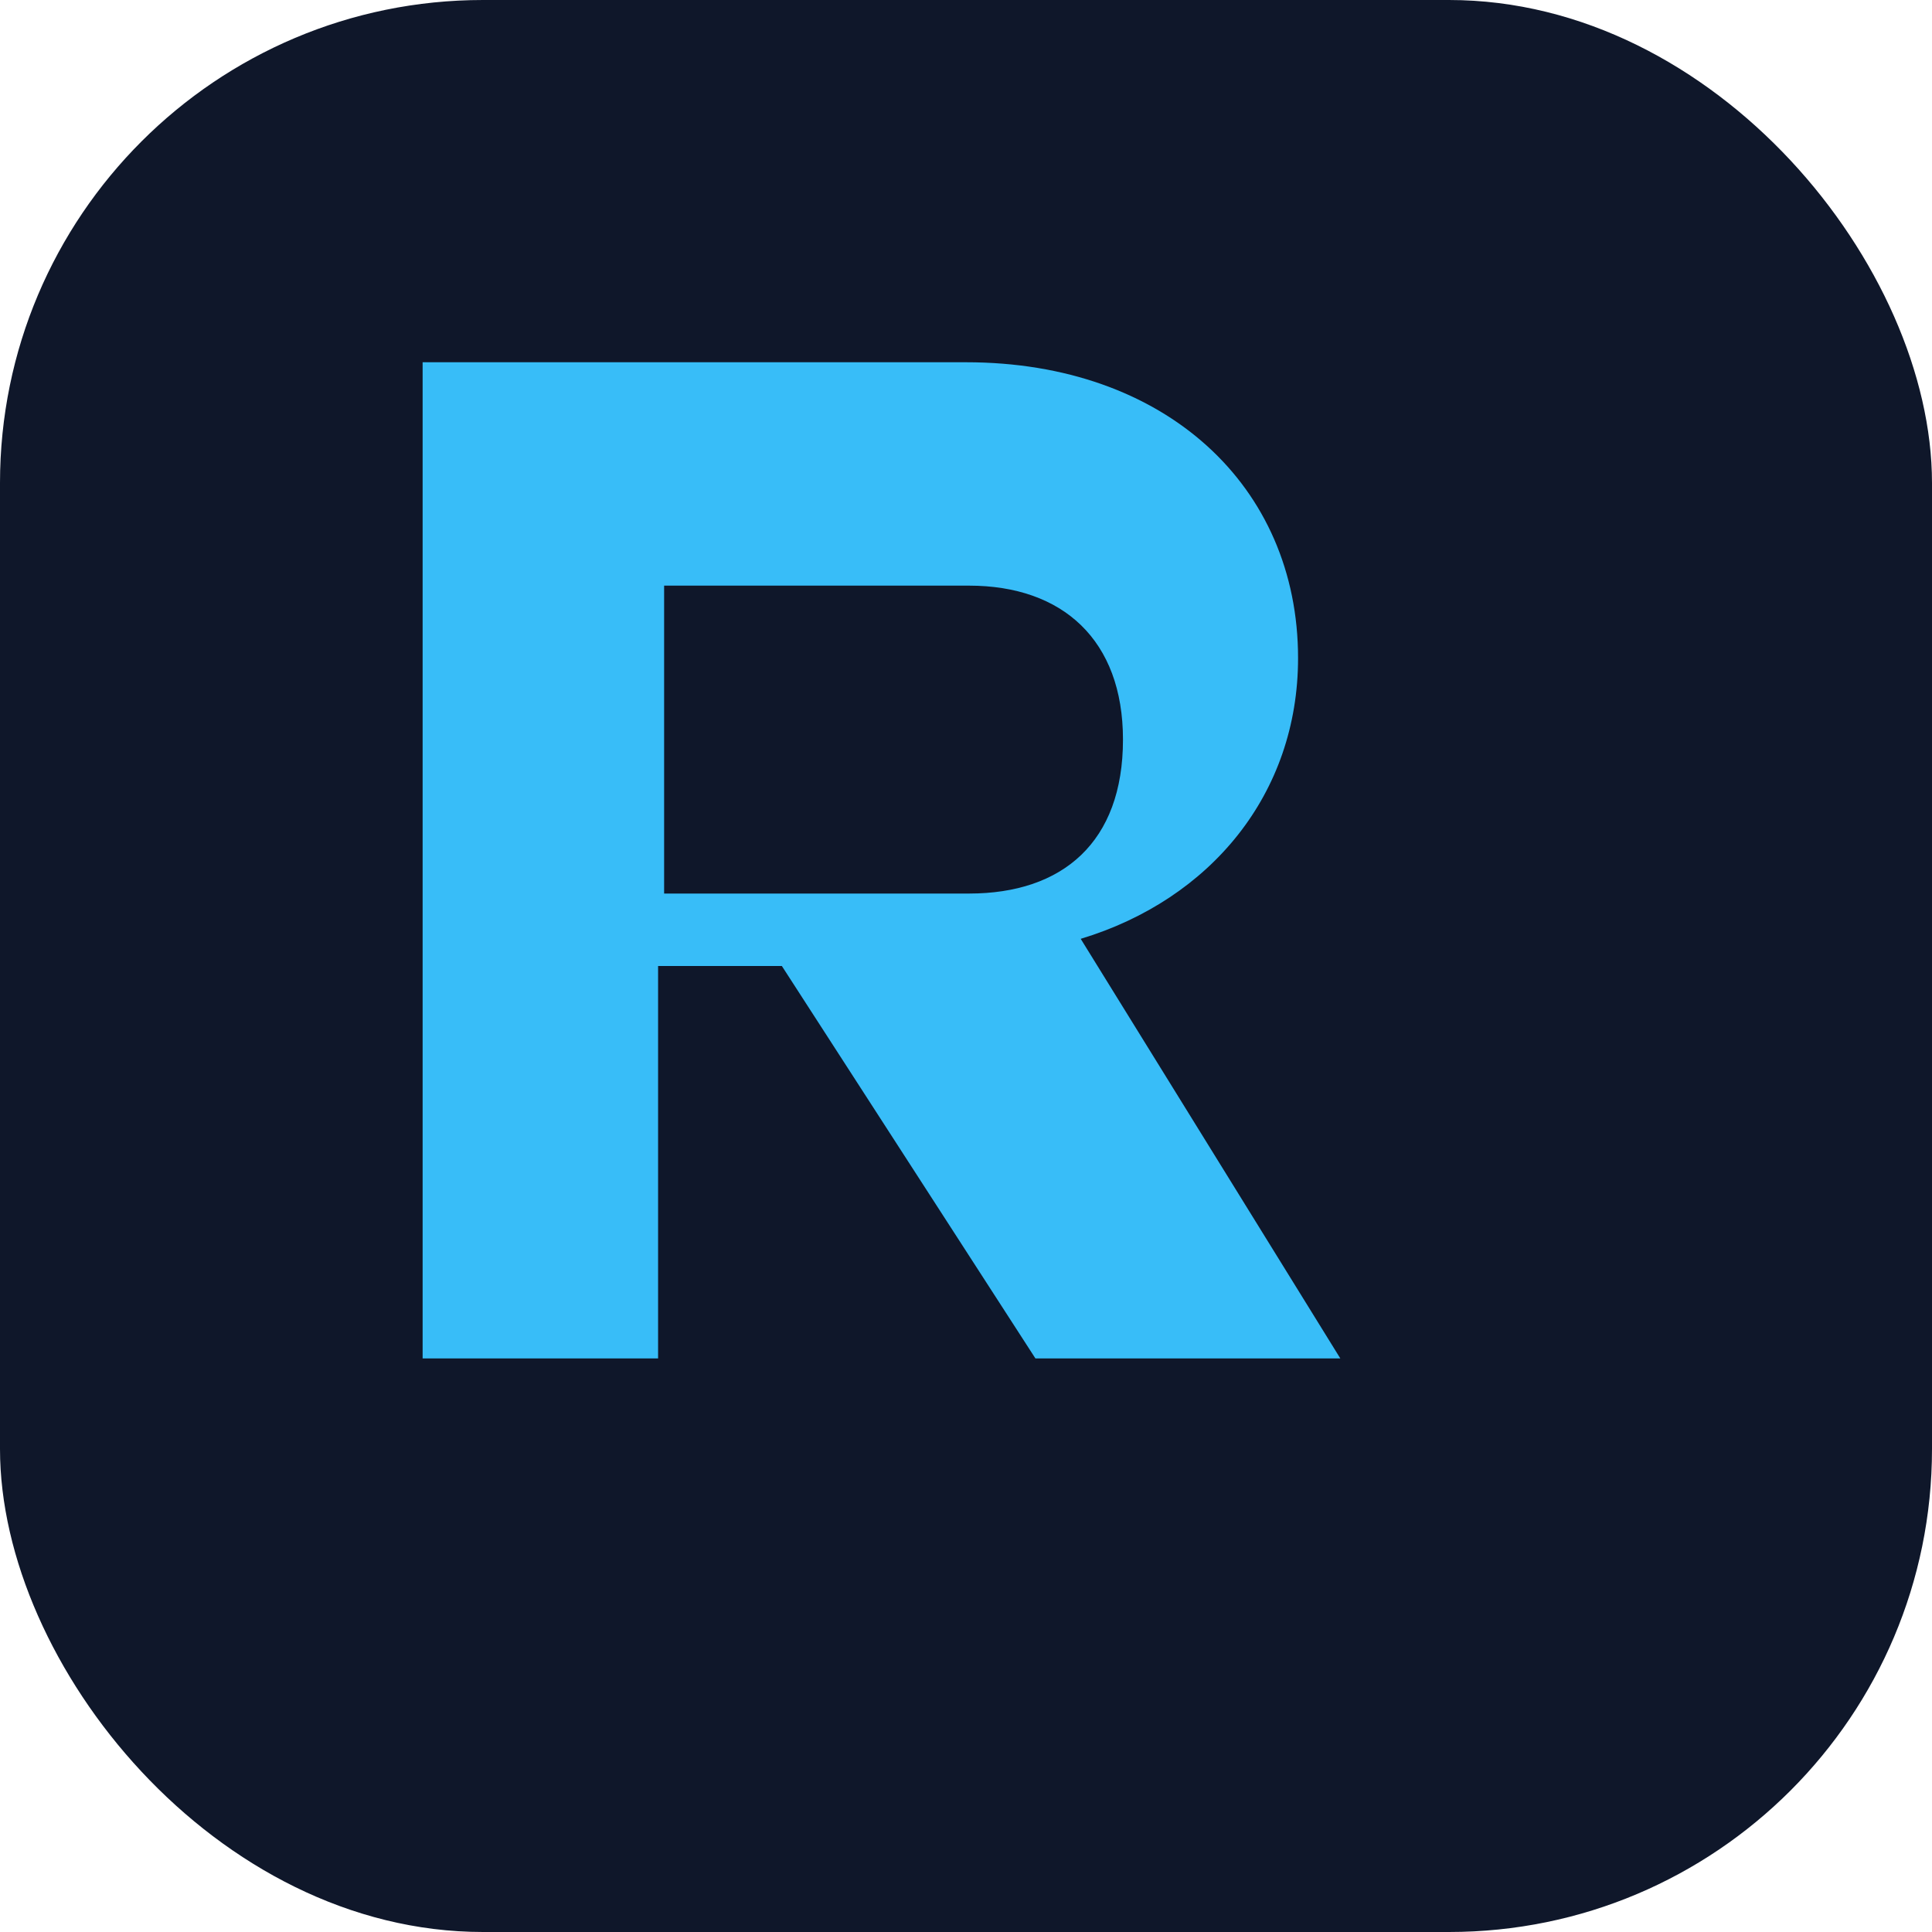 <svg xmlns="http://www.w3.org/2000/svg" viewBox="0 0 64 64">
  <rect width="64" height="64" rx="16" fill="#0f172a" />
  <path
    fill="#38bdf8"
    d="M14 12h18c6.6 0 11 4.1 11 9.8 0 4.5-2.9 8-7.2 9.3l8.6 13.9H34.3l-8.4-13h-4.1v13H14V12Zm8 7.4v10.2h10.1c3.1 0 5.1-1.7 5.1-5.1 0-3.3-2-5.1-5.1-5.1H22Z"
  />
</svg>

